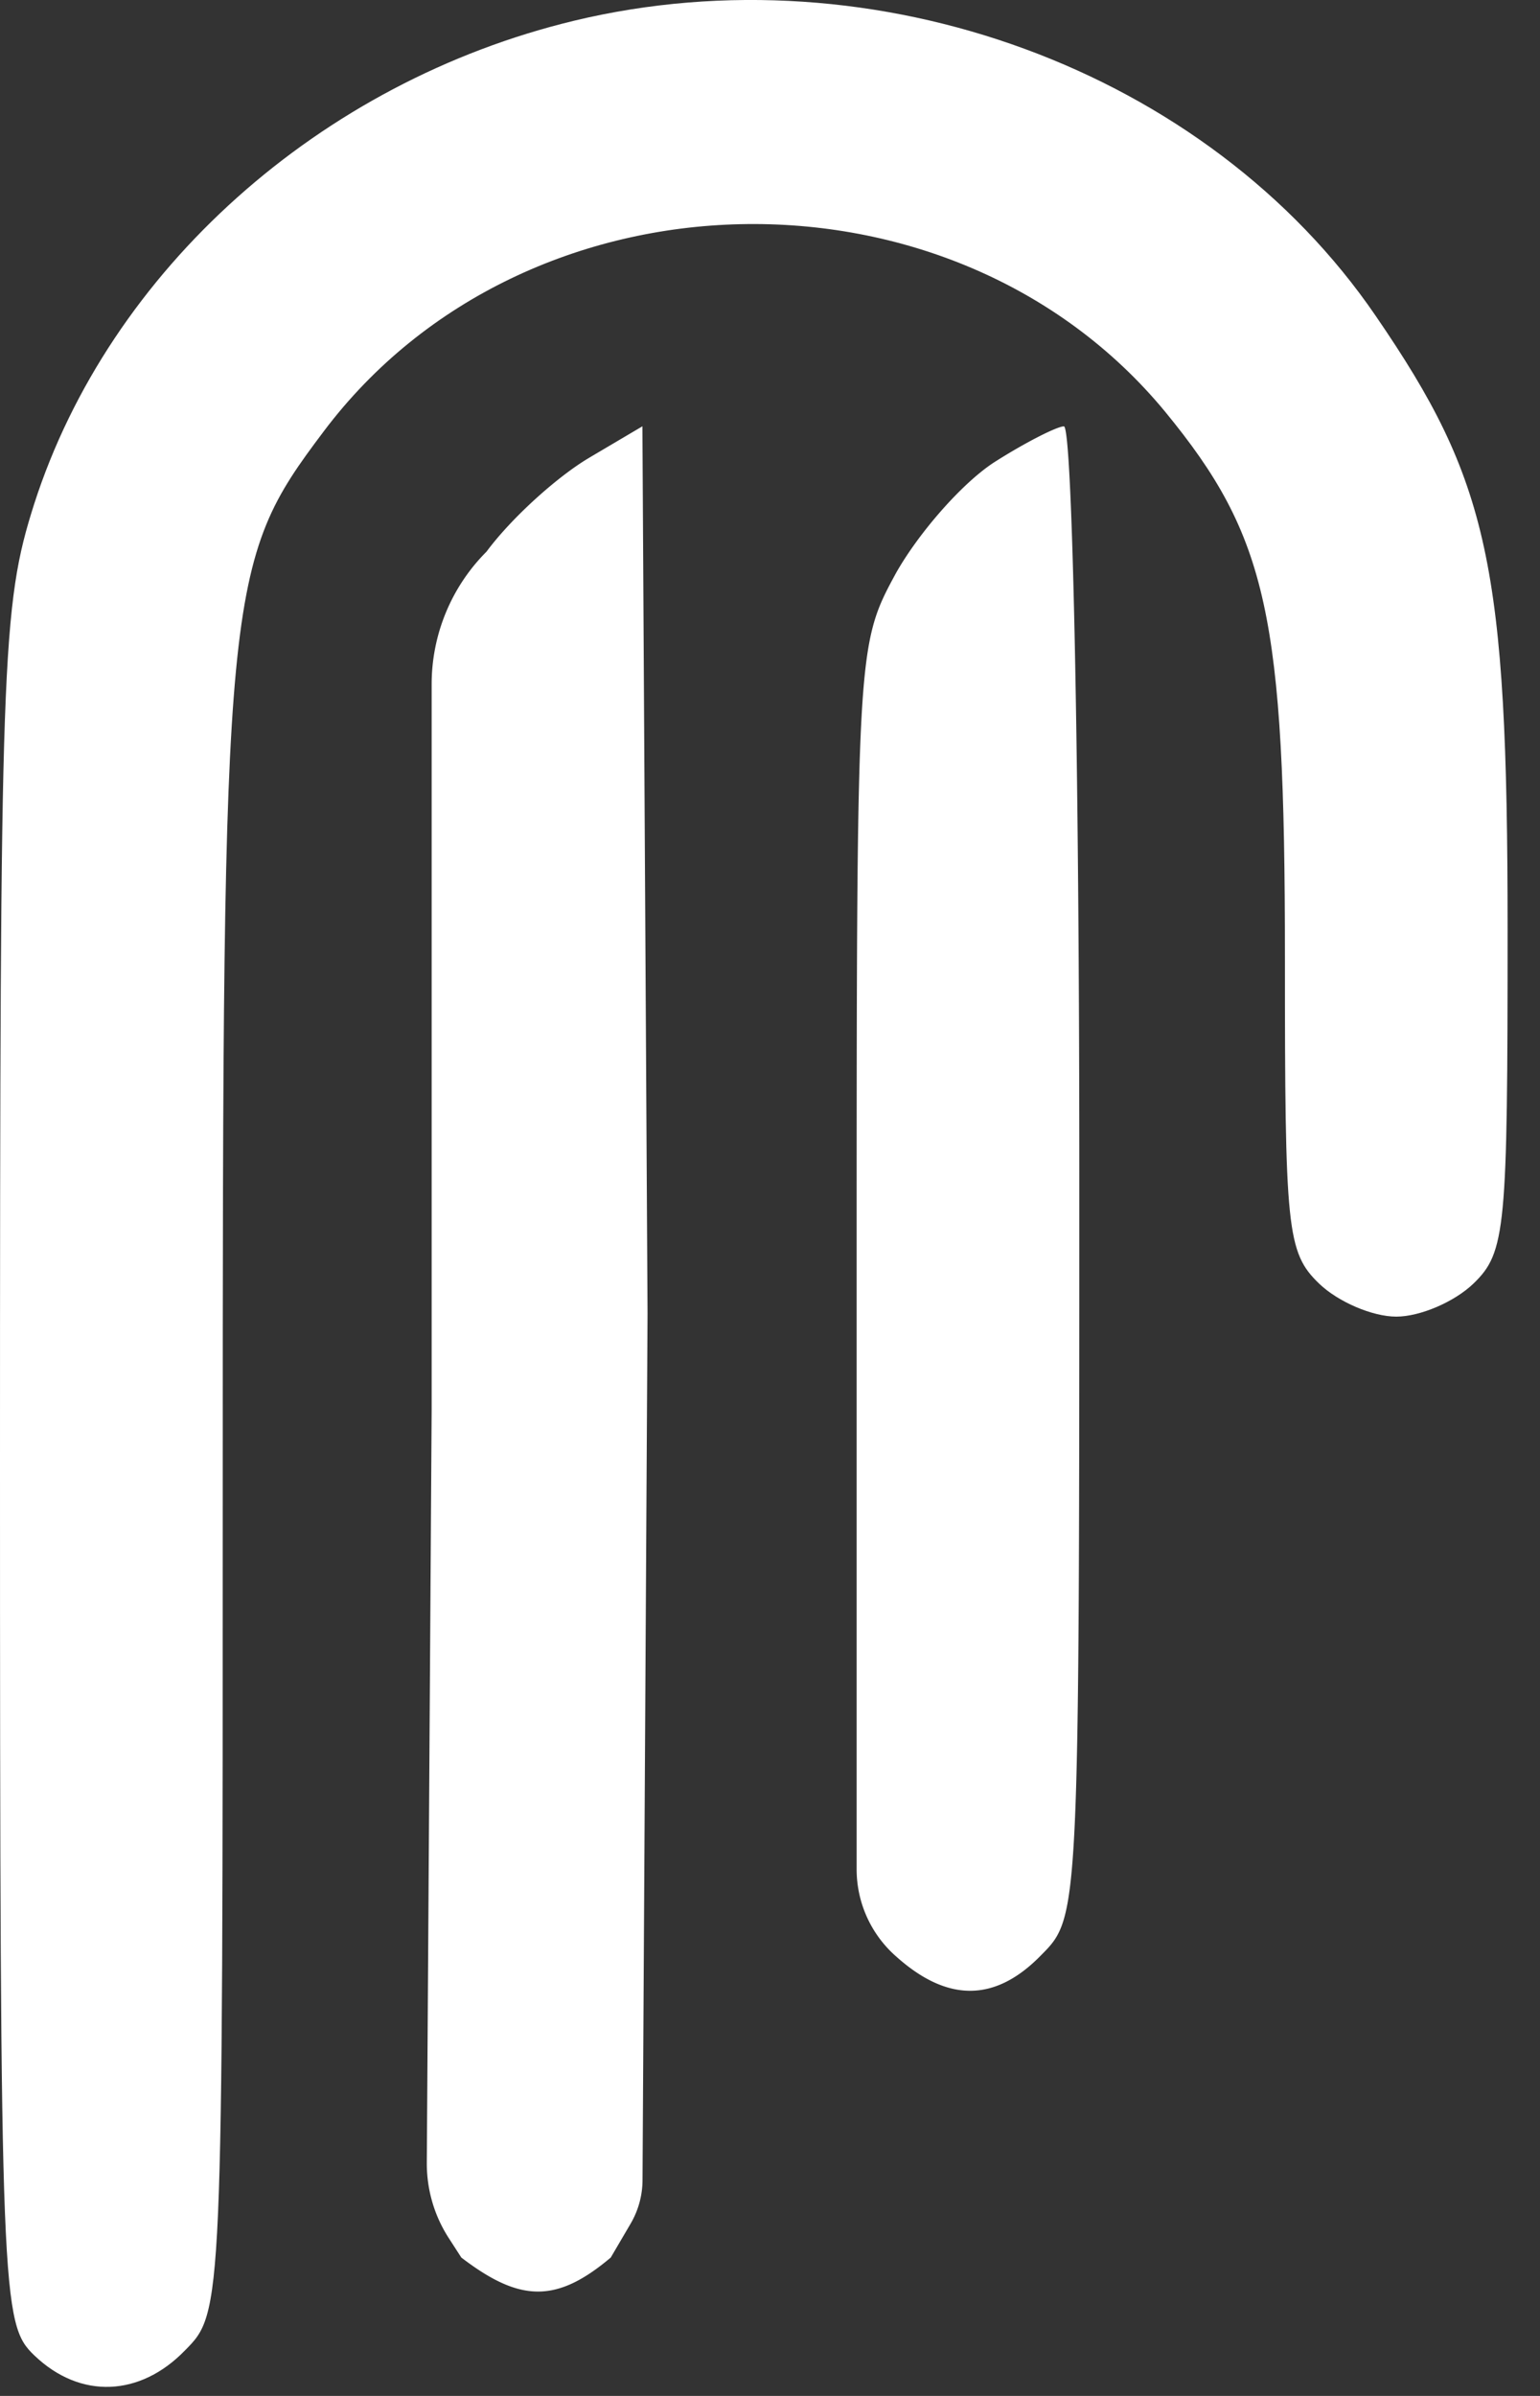 <svg width="27" height="42" fill="none" xmlns="http://www.w3.org/2000/svg"><rect width="100%" height="100%" fill="#333333" stroke="none"/><path d="M10.063.364C5.617 1.434 1.922 4.728.6 8.832.03 10.624 0 11.491 0 25.71c0 14.624.03 15.029.6 15.578.812.78 1.863.722 2.644-.087.661-.665.661-.693.661-15.115 0-15.838.03-16.213 1.772-18.526C9.222 2.85 16.7 2.705 20.425 7.214c1.803 2.196 2.103 3.583 2.103 9.566 0 4.768.03 5.173.6 5.722.331.318.932.578 1.352.578.421 0 1.021-.26 1.352-.578.57-.549.6-.954.6-6.214 0-6.387-.33-7.86-2.312-10.75C21.176 1.23 15.35-.908 10.062.364z" fill="#fff"/><path d="M10.333 8.023C9.792 8.34 8.98 9.063 8.53 9.67a3.289 3.289 0 00-.962 2.324v12.705l-.085 13.21c-.003.47.13.93.385 1.324l.22.341c1.021.78 1.66.81 2.62 0l.346-.59a1.52 1.52 0 00.211-.767l.088-15.194-.09-15.55-.931.55zm7.088.087c-.57.375-1.321 1.243-1.712 1.936-.69 1.272-.69 1.3-.69 12.456v10.266c0 .584.251 1.14.69 1.526.902.81 1.743.81 2.554-.03.66-.664.66-.722.66-13.727 0-7.196-.12-13.063-.27-13.063-.12 0-.69.289-1.232.636z" fill="#fff"/></svg>